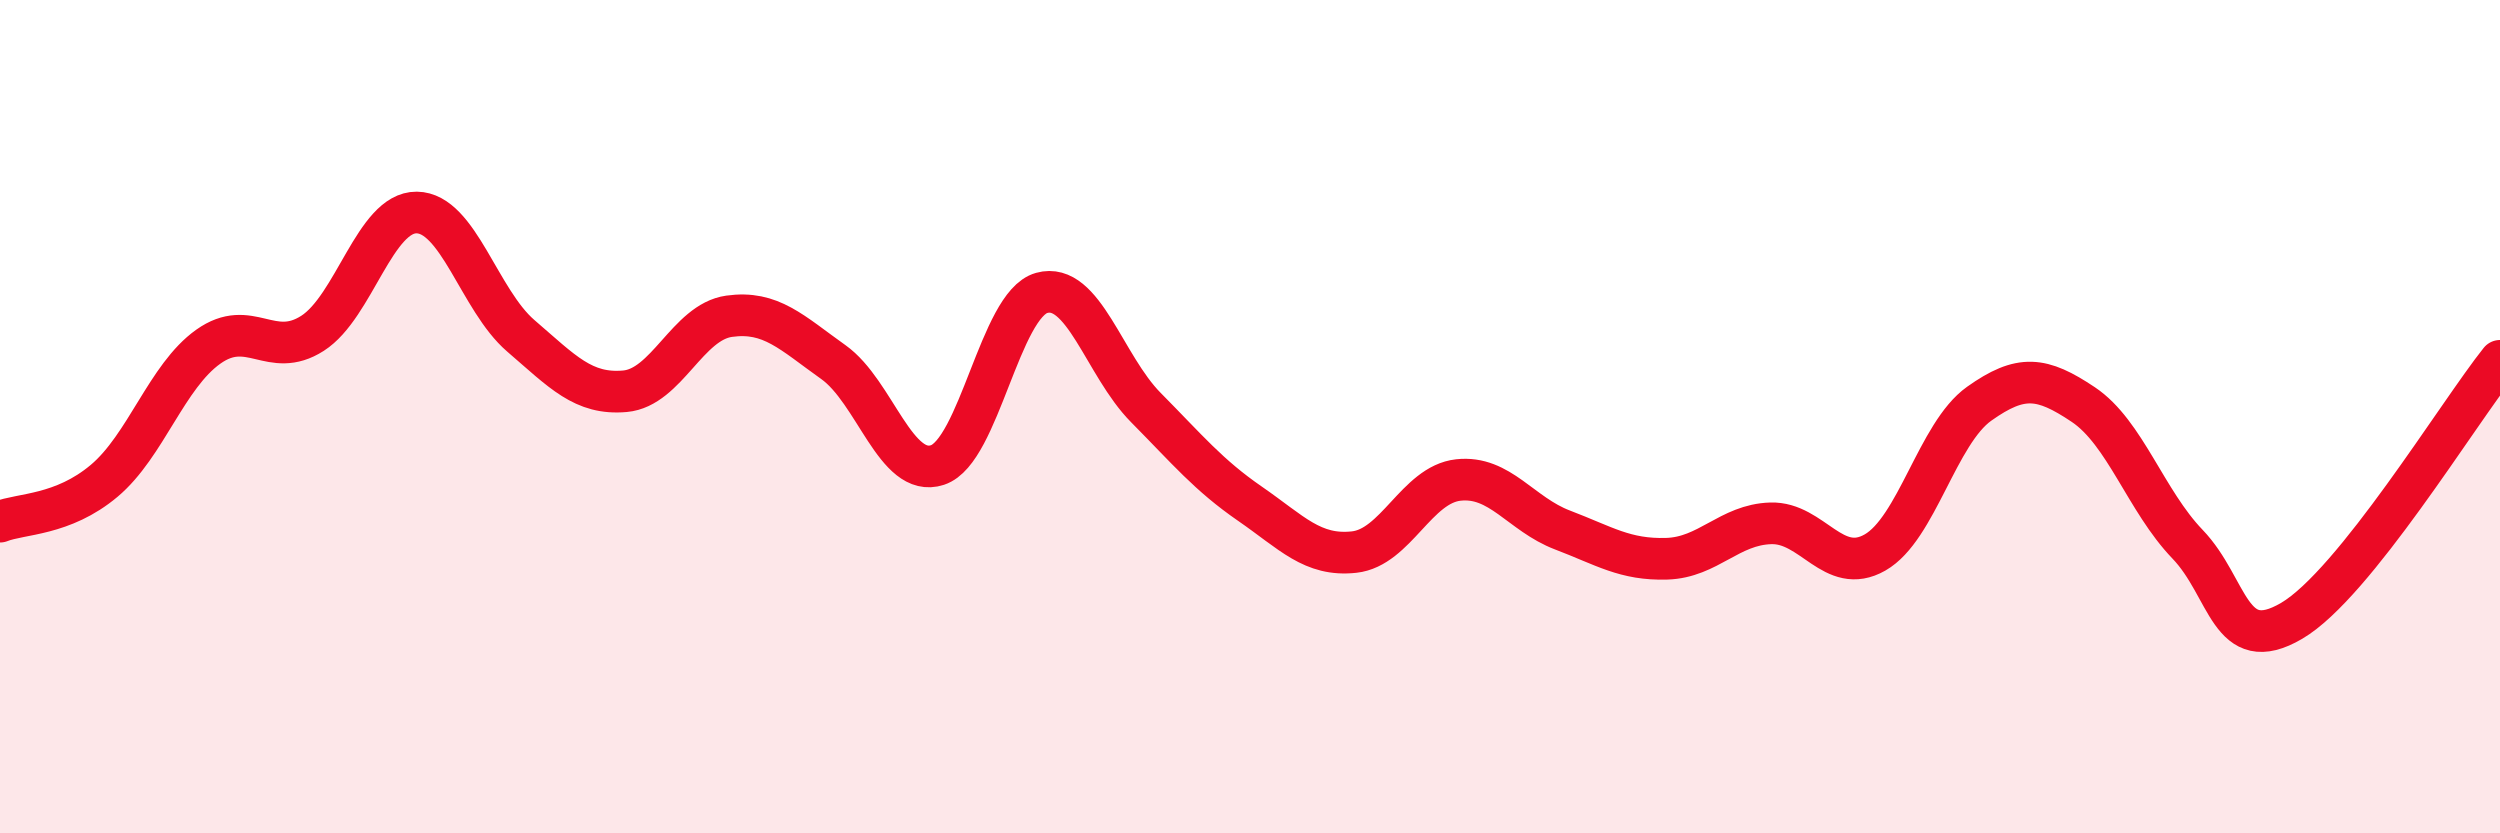 
    <svg width="60" height="20" viewBox="0 0 60 20" xmlns="http://www.w3.org/2000/svg">
      <path
        d="M 0,12.52 C 0.5,12.32 1.5,12.38 2.5,11.54 C 3.5,10.7 4,9.03 5,8.32 C 6,7.61 6.5,8.64 7.5,8 C 8.5,7.36 9,5.09 10,5.1 C 11,5.11 11.5,7.2 12.5,8.06 C 13.5,8.92 14,9.48 15,9.39 C 16,9.3 16.5,7.73 17.5,7.59 C 18.5,7.45 19,7.98 20,8.69 C 21,9.4 21.5,11.49 22.5,11.16 C 23.5,10.83 24,7.31 25,7.03 C 26,6.75 26.5,8.77 27.5,9.78 C 28.5,10.79 29,11.4 30,12.09 C 31,12.78 31.5,13.36 32.5,13.25 C 33.5,13.14 34,11.63 35,11.52 C 36,11.41 36.5,12.34 37.5,12.72 C 38.5,13.1 39,13.44 40,13.41 C 41,13.38 41.5,12.59 42.5,12.56 C 43.5,12.53 44,13.83 45,13.26 C 46,12.69 46.5,10.4 47.5,9.69 C 48.5,8.98 49,9.04 50,9.71 C 51,10.38 51.5,12.02 52.5,13.06 C 53.5,14.1 53.5,15.78 55,14.9 C 56.5,14.02 59,9.91 60,8.66L60 20L0 20Z"
        fill="#EB0A25"
        opacity="0.1"
        stroke-linecap="round"
        stroke-linejoin="round"
      />
      <path
        d="M 0,12.52 C 0.5,12.32 1.5,12.38 2.5,11.54 C 3.5,10.7 4,9.03 5,8.32 C 6,7.61 6.5,8.64 7.5,8 C 8.5,7.36 9,5.09 10,5.1 C 11,5.11 11.5,7.2 12.5,8.06 C 13.5,8.92 14,9.48 15,9.39 C 16,9.3 16.5,7.73 17.5,7.59 C 18.5,7.45 19,7.98 20,8.69 C 21,9.4 21.5,11.49 22.5,11.16 C 23.5,10.83 24,7.31 25,7.03 C 26,6.75 26.5,8.77 27.5,9.78 C 28.5,10.79 29,11.4 30,12.09 C 31,12.78 31.5,13.36 32.5,13.25 C 33.5,13.14 34,11.63 35,11.52 C 36,11.41 36.5,12.34 37.5,12.72 C 38.5,13.1 39,13.44 40,13.41 C 41,13.38 41.5,12.59 42.5,12.56 C 43.5,12.53 44,13.83 45,13.26 C 46,12.69 46.5,10.4 47.5,9.69 C 48.5,8.98 49,9.04 50,9.71 C 51,10.38 51.5,12.02 52.5,13.06 C 53.5,14.1 53.5,15.78 55,14.9 C 56.5,14.02 59,9.91 60,8.66"
        stroke="#EB0A25"
        stroke-width="1"
        fill="none"
        stroke-linecap="round"
        stroke-linejoin="round"
      />
    </svg>
  